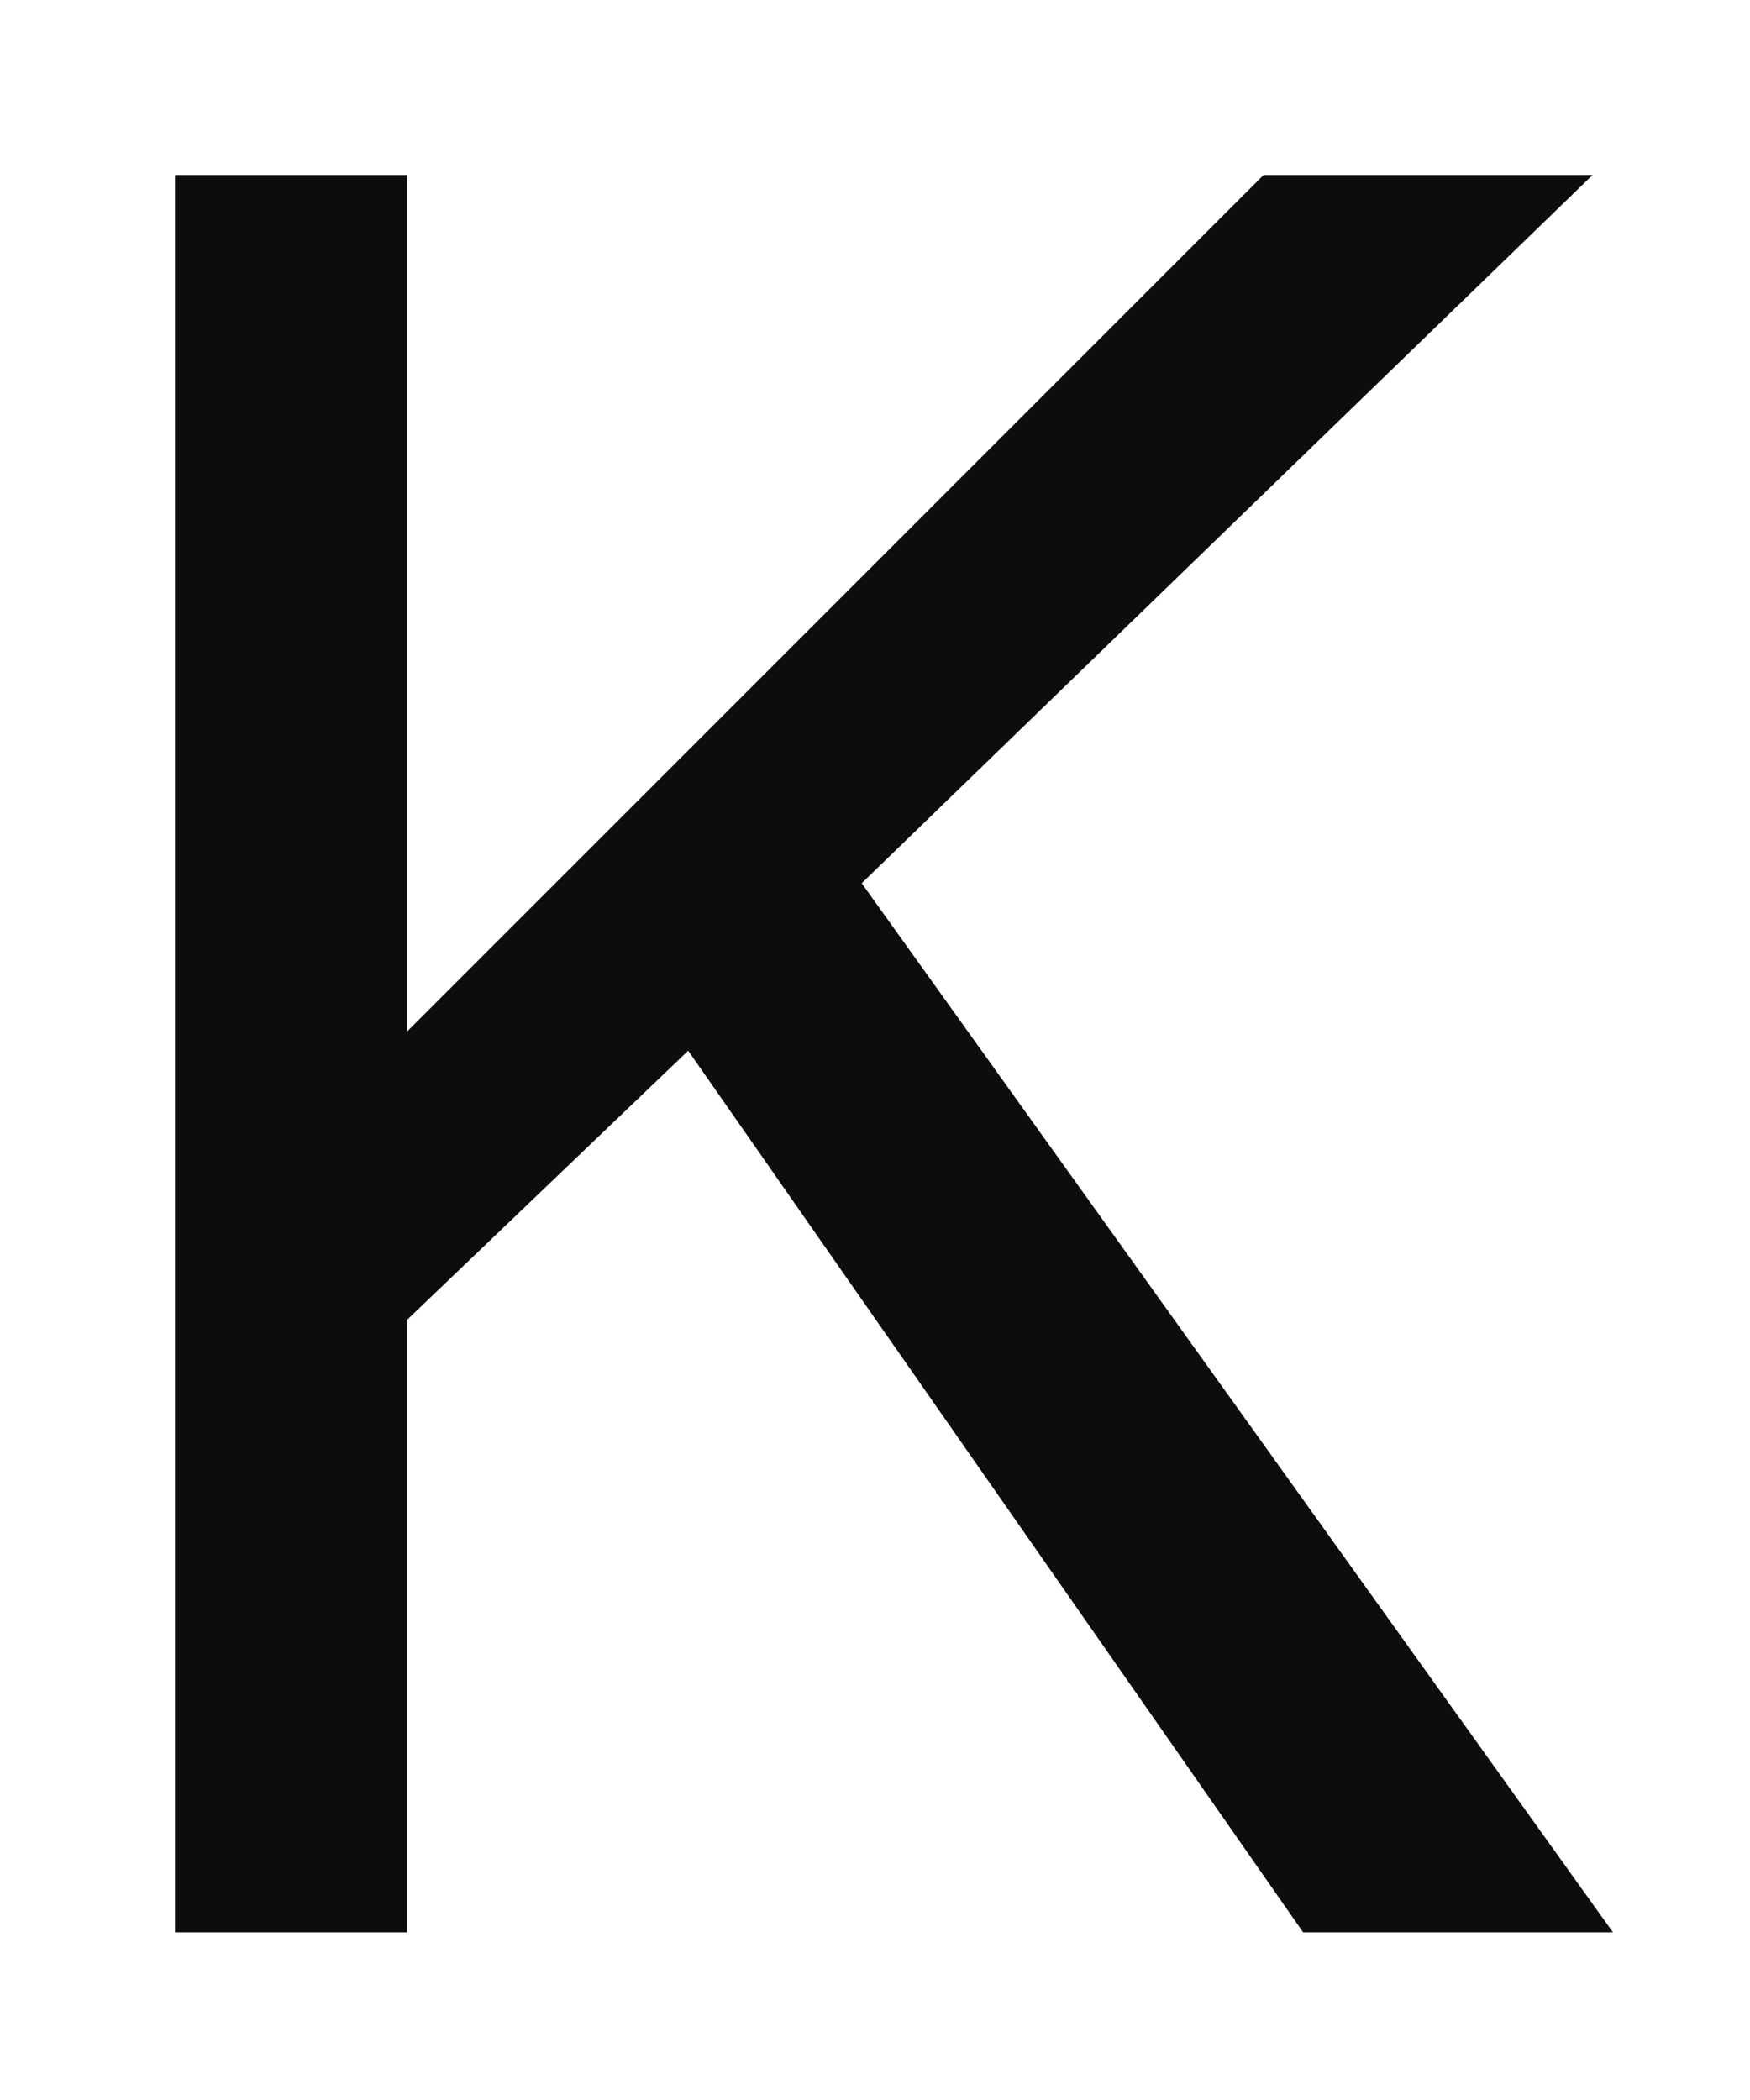 <svg width="20" height="24" viewBox="0 0 20 24" fill="none" xmlns="http://www.w3.org/2000/svg">
<path d="M2 2H4.652V11.789L14.441 2H18.201L9.848 10.094L18.434 22.084H14.893L7.865 12.008L4.652 15.084V22.084H2V2Z" fill="#0D0D0D"/>
</svg>
